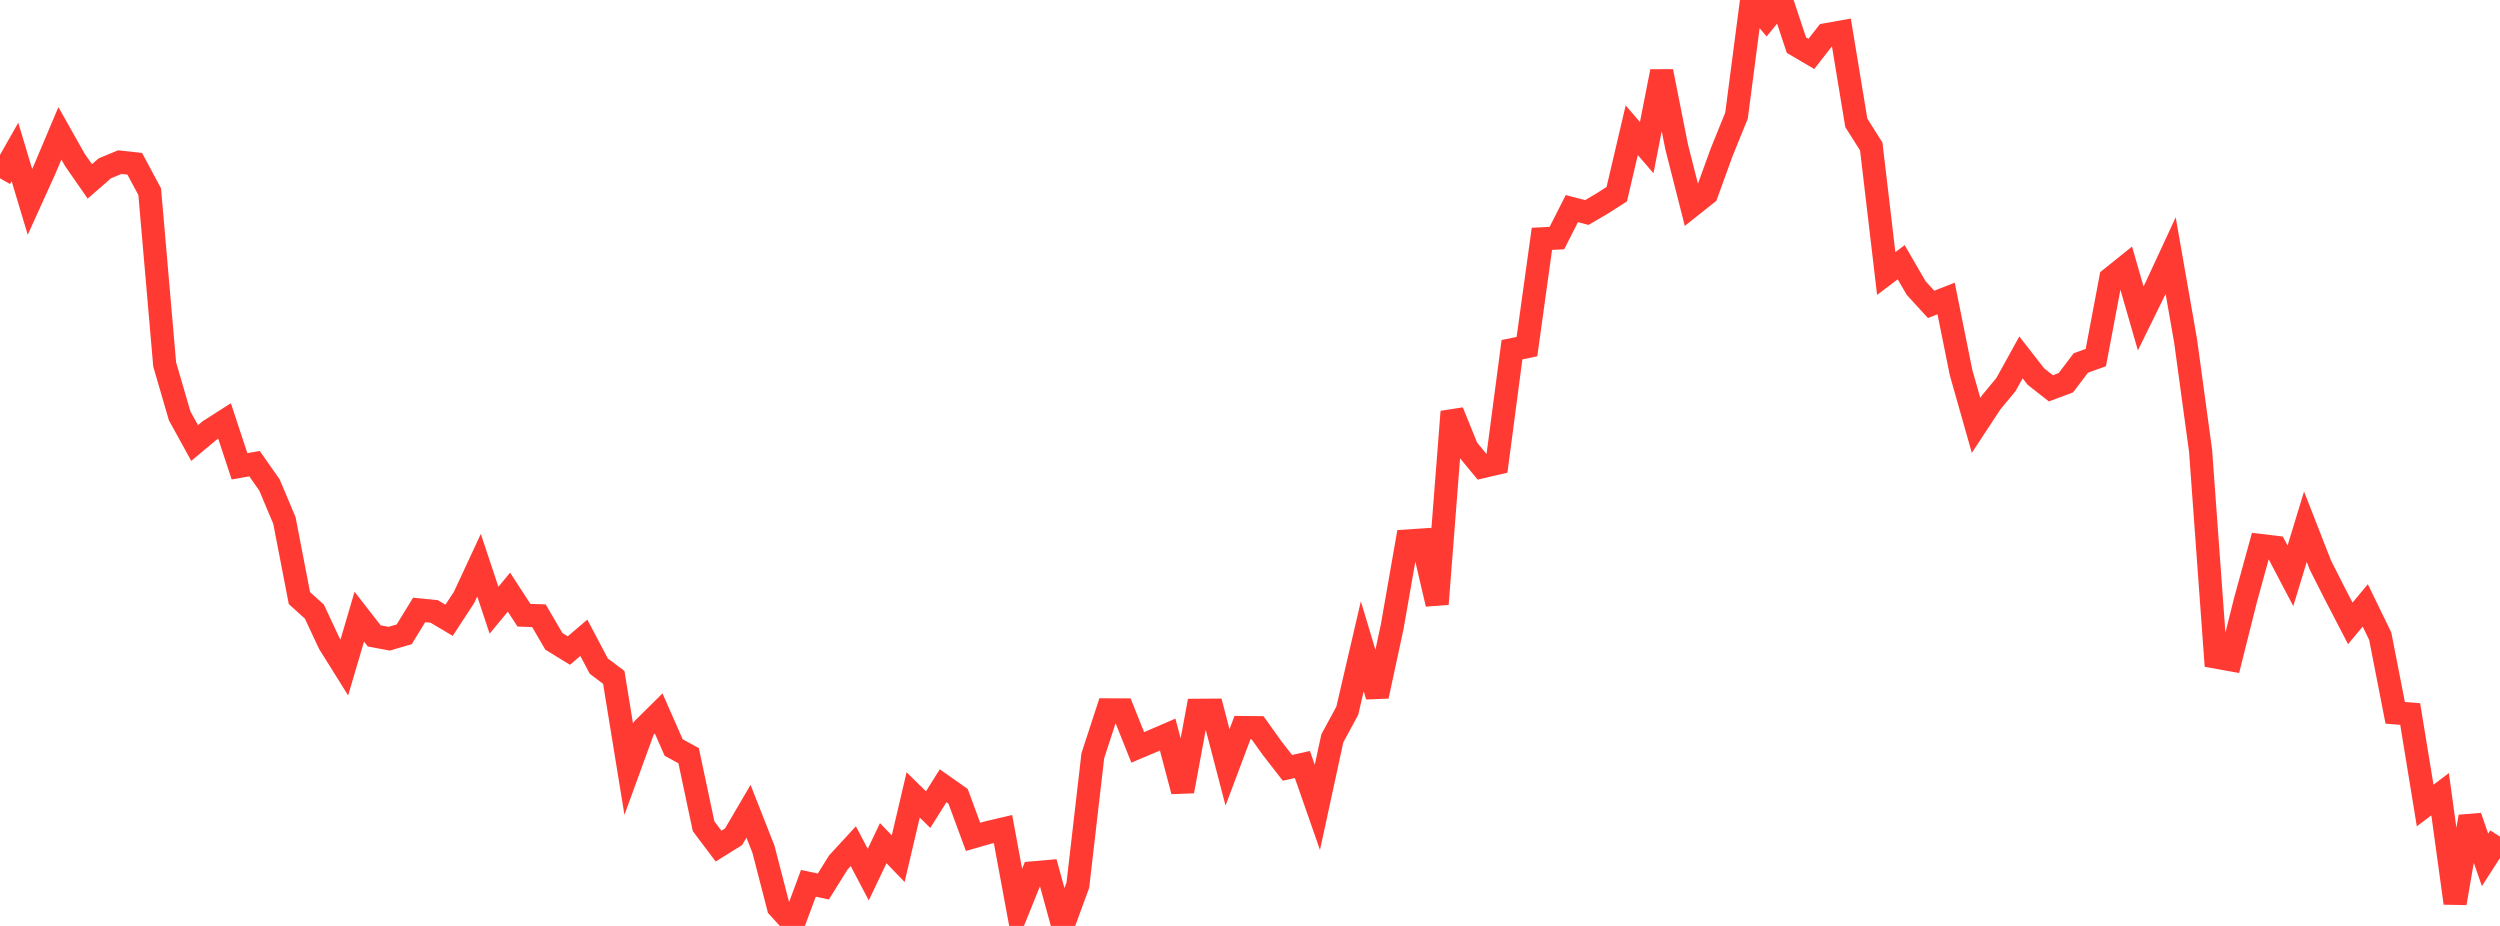 <?xml version="1.0" standalone="no"?>
<!DOCTYPE svg PUBLIC "-//W3C//DTD SVG 1.1//EN" "http://www.w3.org/Graphics/SVG/1.1/DTD/svg11.dtd">

<svg width="135" height="50" viewBox="0 0 135 50" preserveAspectRatio="none" 
  xmlns="http://www.w3.org/2000/svg"
  xmlns:xlink="http://www.w3.org/1999/xlink">


<polyline points="0.0, 9.63 0.808, 8.207 1.617, 10.902 2.425, 9.119 3.234, 7.199 4.042, 8.632 4.85, 9.796 5.659, 9.091 6.467, 8.755 7.275, 8.843 8.084, 10.351 8.892, 19.678 9.701, 22.454 10.509, 23.923 11.317, 23.249 12.126, 22.733 12.934, 25.181 13.743, 25.037 14.551, 26.188 15.359, 28.108 16.168, 32.296 16.976, 33.027 17.784, 34.751 18.593, 36.045 19.401, 33.301 20.21, 34.34 21.018, 34.49 21.826, 34.254 22.635, 32.936 23.443, 33.016 24.251, 33.495 25.06, 32.257 25.868, 30.521 26.677, 32.952 27.485, 31.976 28.293, 33.222 29.102, 33.25 29.91, 34.633 30.719, 35.129 31.527, 34.441 32.335, 35.97 33.144, 36.58 33.952, 41.542 34.76, 39.328 35.569, 38.527 36.377, 40.364 37.186, 40.808 37.994, 44.617 38.802, 45.69 39.611, 45.187 40.419, 43.808 41.228, 45.863 42.036, 48.99 42.844, 49.879 43.653, 47.699 44.461, 47.87 45.269, 46.573 46.078, 45.694 46.886, 47.228 47.695, 45.531 48.503, 46.369 49.311, 42.926 50.12, 43.719 50.928, 42.432 51.737, 43.002 52.545, 45.19 53.353, 44.957 54.162, 44.768 54.97, 49.131 55.778, 47.135 56.587, 47.064 57.395, 50.0 58.204, 47.799 59.012, 40.811 59.82, 38.333 60.629, 38.336 61.437, 40.359 62.246, 40.017 63.054, 39.666 63.862, 42.726 64.671, 38.356 65.479, 38.35 66.287, 41.441 67.096, 39.287 67.904, 39.295 68.713, 40.424 69.521, 41.463 70.329, 41.283 71.138, 43.599 71.946, 39.87 72.754, 38.377 73.563, 34.898 74.371, 37.593 75.18, 33.837 75.988, 29.215 76.796, 29.162 77.605, 32.618 78.413, 22.232 79.222, 24.225 80.03, 25.203 80.838, 25.014 81.647, 18.883 82.455, 18.718 83.263, 12.897 84.072, 12.857 84.88, 11.265 85.689, 11.476 86.497, 11.002 87.305, 10.486 88.114, 7.032 88.922, 7.972 89.731, 3.856 90.539, 7.93 91.347, 11.109 92.156, 10.465 92.964, 8.236 93.772, 6.243 94.581, 0.045 95.389, 0.993 96.198, 0.0 97.006, 2.436 97.814, 2.911 98.623, 1.873 99.431, 1.728 100.24, 6.631 101.048, 7.912 101.856, 14.77 102.665, 14.16 103.473, 15.555 104.281, 16.436 105.09, 16.119 105.898, 20.121 106.707, 22.97 107.515, 21.74 108.323, 20.765 109.132, 19.299 109.94, 20.336 110.749, 20.969 111.557, 20.668 112.365, 19.601 113.174, 19.31 113.982, 15.036 114.79, 14.388 115.599, 17.195 116.407, 15.551 117.216, 13.806 118.024, 18.42 118.832, 24.348 119.641, 35.478 120.449, 35.625 121.257, 32.401 122.066, 29.457 122.874, 29.554 123.683, 31.093 124.491, 28.445 125.299, 30.511 126.108, 32.108 126.916, 33.662 127.725, 32.691 128.533, 34.356 129.341, 38.493 130.15, 38.557 130.958, 43.498 131.766, 42.887 132.575, 48.769 133.383, 44.099 134.192, 46.433 135.0, 45.178" fill="none" stroke="#ff3a33" stroke-width="1.25"/>

</svg>